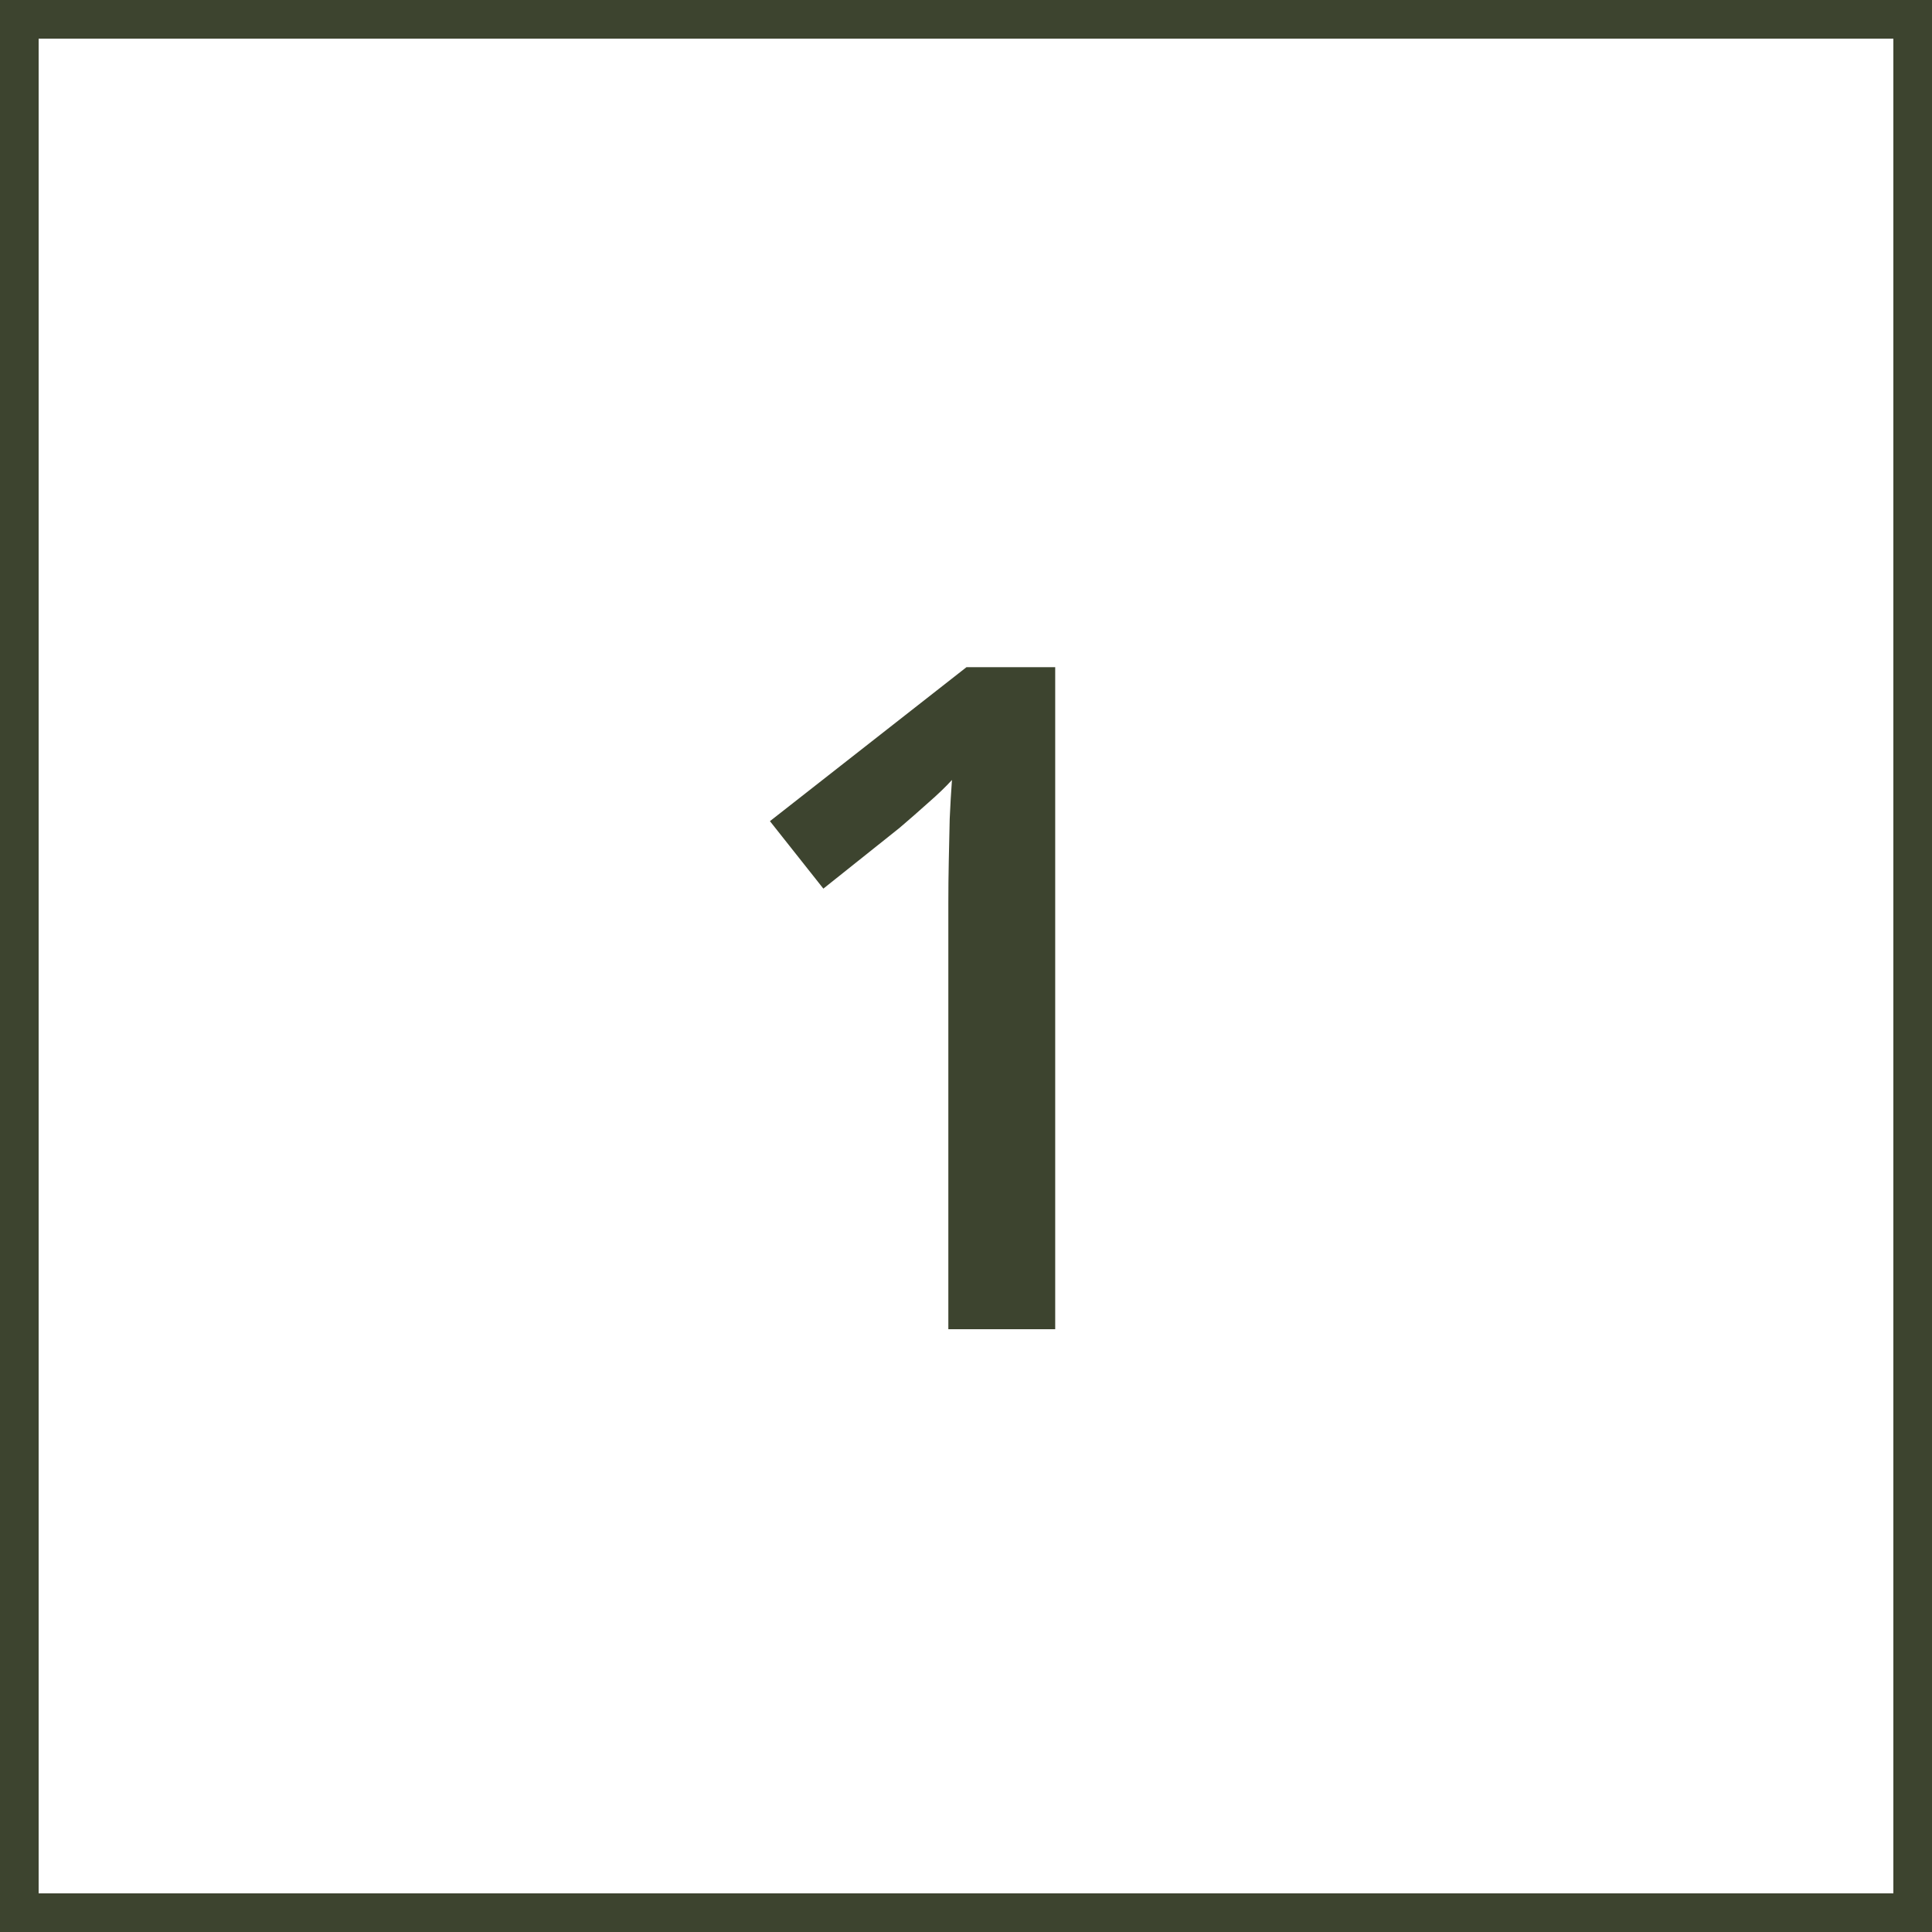 <svg width="250" height="250" viewBox="0 0 250 250" fill="none" xmlns="http://www.w3.org/2000/svg">
<rect x="2.5" y="2.5" width="245" height="245" stroke="#3D442F" stroke-width="5"/>
<path d="M136.543 172H122.715V116.863C122.715 115.027 122.734 113.191 122.773 111.355C122.812 109.52 122.852 107.723 122.891 105.965C122.969 104.207 123.066 102.527 123.184 100.926C122.363 101.824 121.348 102.801 120.137 103.855C118.965 104.91 117.715 106.004 116.387 107.137L106.543 114.988L99.629 106.258L125.059 86.336H136.543V172Z" fill="#3D442F"/>
</svg>
